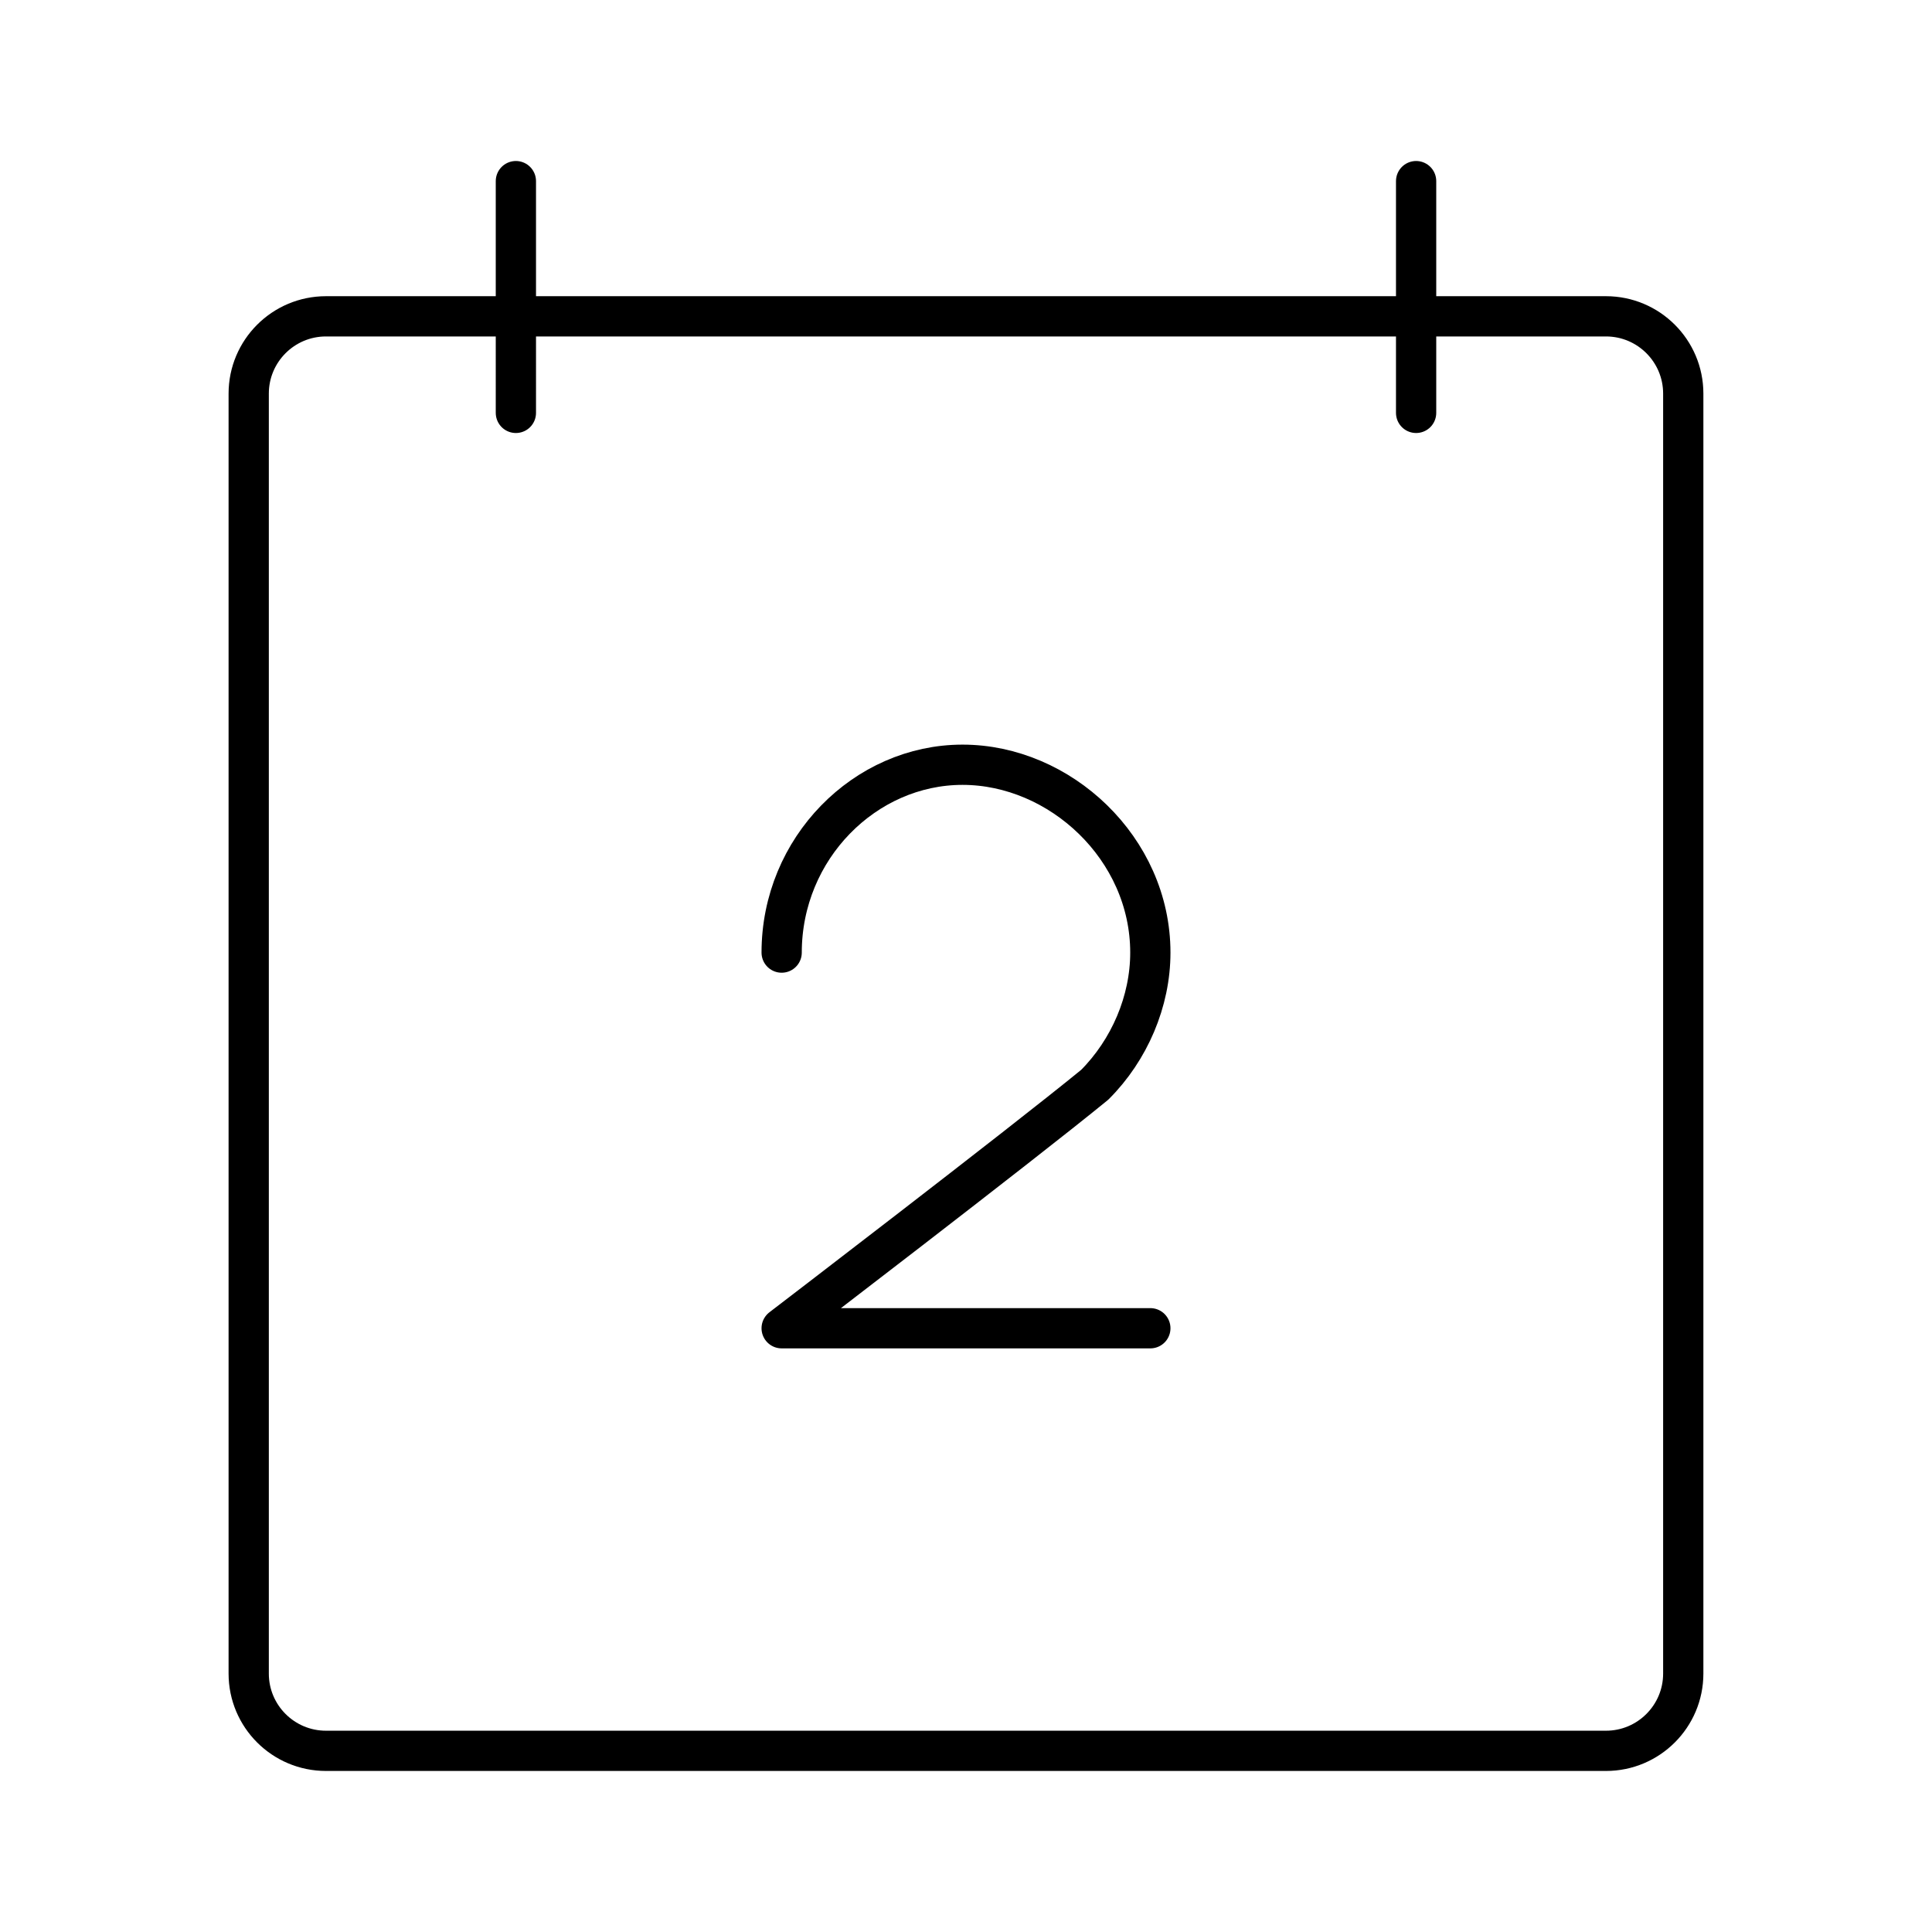 <?xml version="1.0" encoding="utf-8"?>
<!-- Generator: www.svgicons.com -->
<svg xmlns="http://www.w3.org/2000/svg" width="800" height="800" viewBox="0 0 48 48">
<path fill="none" stroke="currentColor" stroke-linecap="round" stroke-linejoin="round" d="M19.42 23.667c0-2.593 2.074-4.667 4.494-4.667s4.666 2.074 4.666 4.667c0 1.21-.518 2.42-1.382 3.284C25.296 28.506 19.42 33 19.42 33h9.16"/><path fill="none" stroke="currentColor" stroke-linecap="round" stroke-linejoin="round" d="M8.099 7.859c-1.06 0-1.92.86-1.92 1.92V41.58c0 1.06.86 1.919 1.92 1.919H39.9c1.06 0 1.92-.86 1.92-1.92h0v-31.8c0-1.06-.86-1.92-1.92-1.92zm4.718 2.399V4.5m22.366 5.758V4.5"/>
</svg>